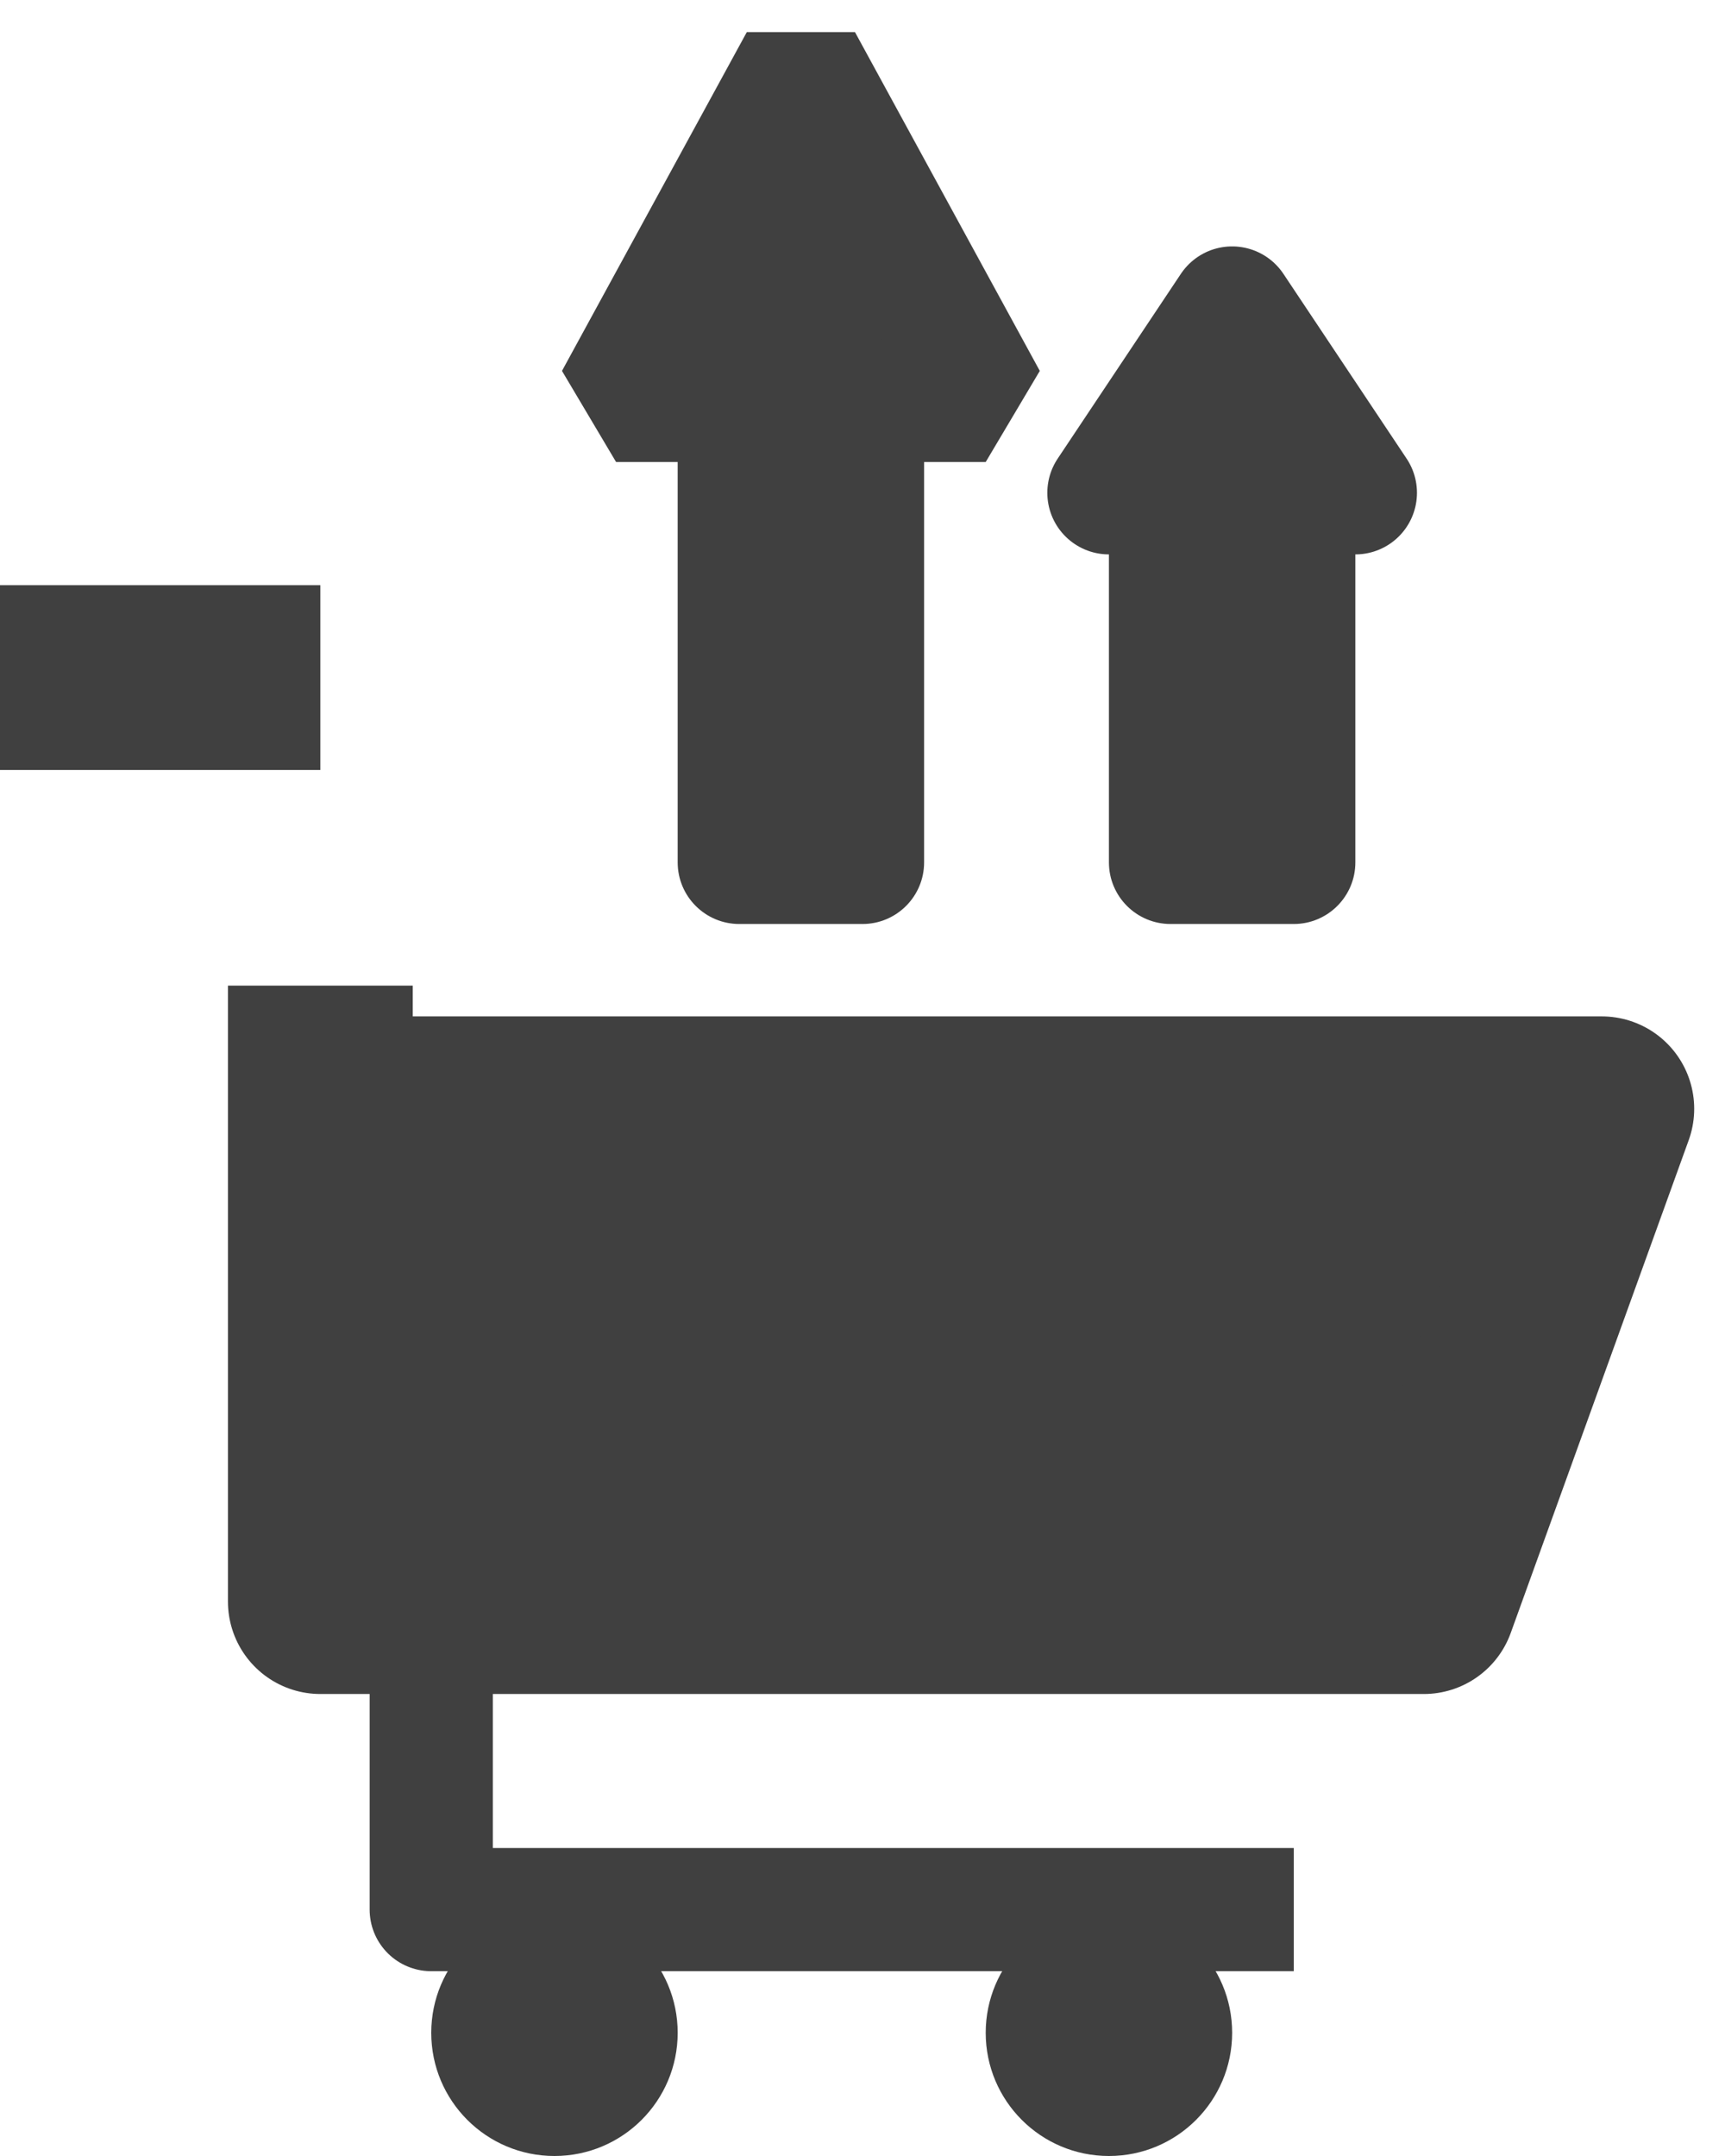 <svg width="28" height="35" viewBox="0 0 28 35" fill="none" xmlns="http://www.w3.org/2000/svg">
<circle cx="9" cy="33" r="2" fill="#404040"/>
<circle cx="18" cy="33" r="2" fill="#404040"/>
<path d="M7 27V31H21" stroke="#404040" stroke-width="2" stroke-linejoin="round"/>
<path d="M11 5V14C11 14.552 11.448 15 12 15H14C14.552 15 15 14.552 15 14V5C15 4.448 14.552 4 14 4H12C11.448 4 11 4.448 11 5Z" fill="#404040"/>
<path d="M18 9V14C18 14.552 18.448 15 19 15H21C21.552 15 22 14.552 22 14V9C22 8.448 21.552 8 21 8H19C18.448 8 18 8.448 18 9Z" fill="#404040"/>
<path d="M23.111 26H5.2V18H26L23.111 26Z" fill="#404040"/>
<path d="M5.2 16V18M5.2 18V26H23.111L26 18H5.2ZM5.2 11H0" stroke="#404040" stroke-width="3" stroke-linejoin="round"/>
<path d="M10 6.5H16L13 1L10 6.5Z" fill="#404040" stroke="#404040" stroke-width="2" stroke-linejoin="bevel"/>
<path d="M18 8H22L20 5L18 8Z" fill="#404040" stroke="#404040" stroke-width="2" stroke-linejoin="round"/>
</svg>
